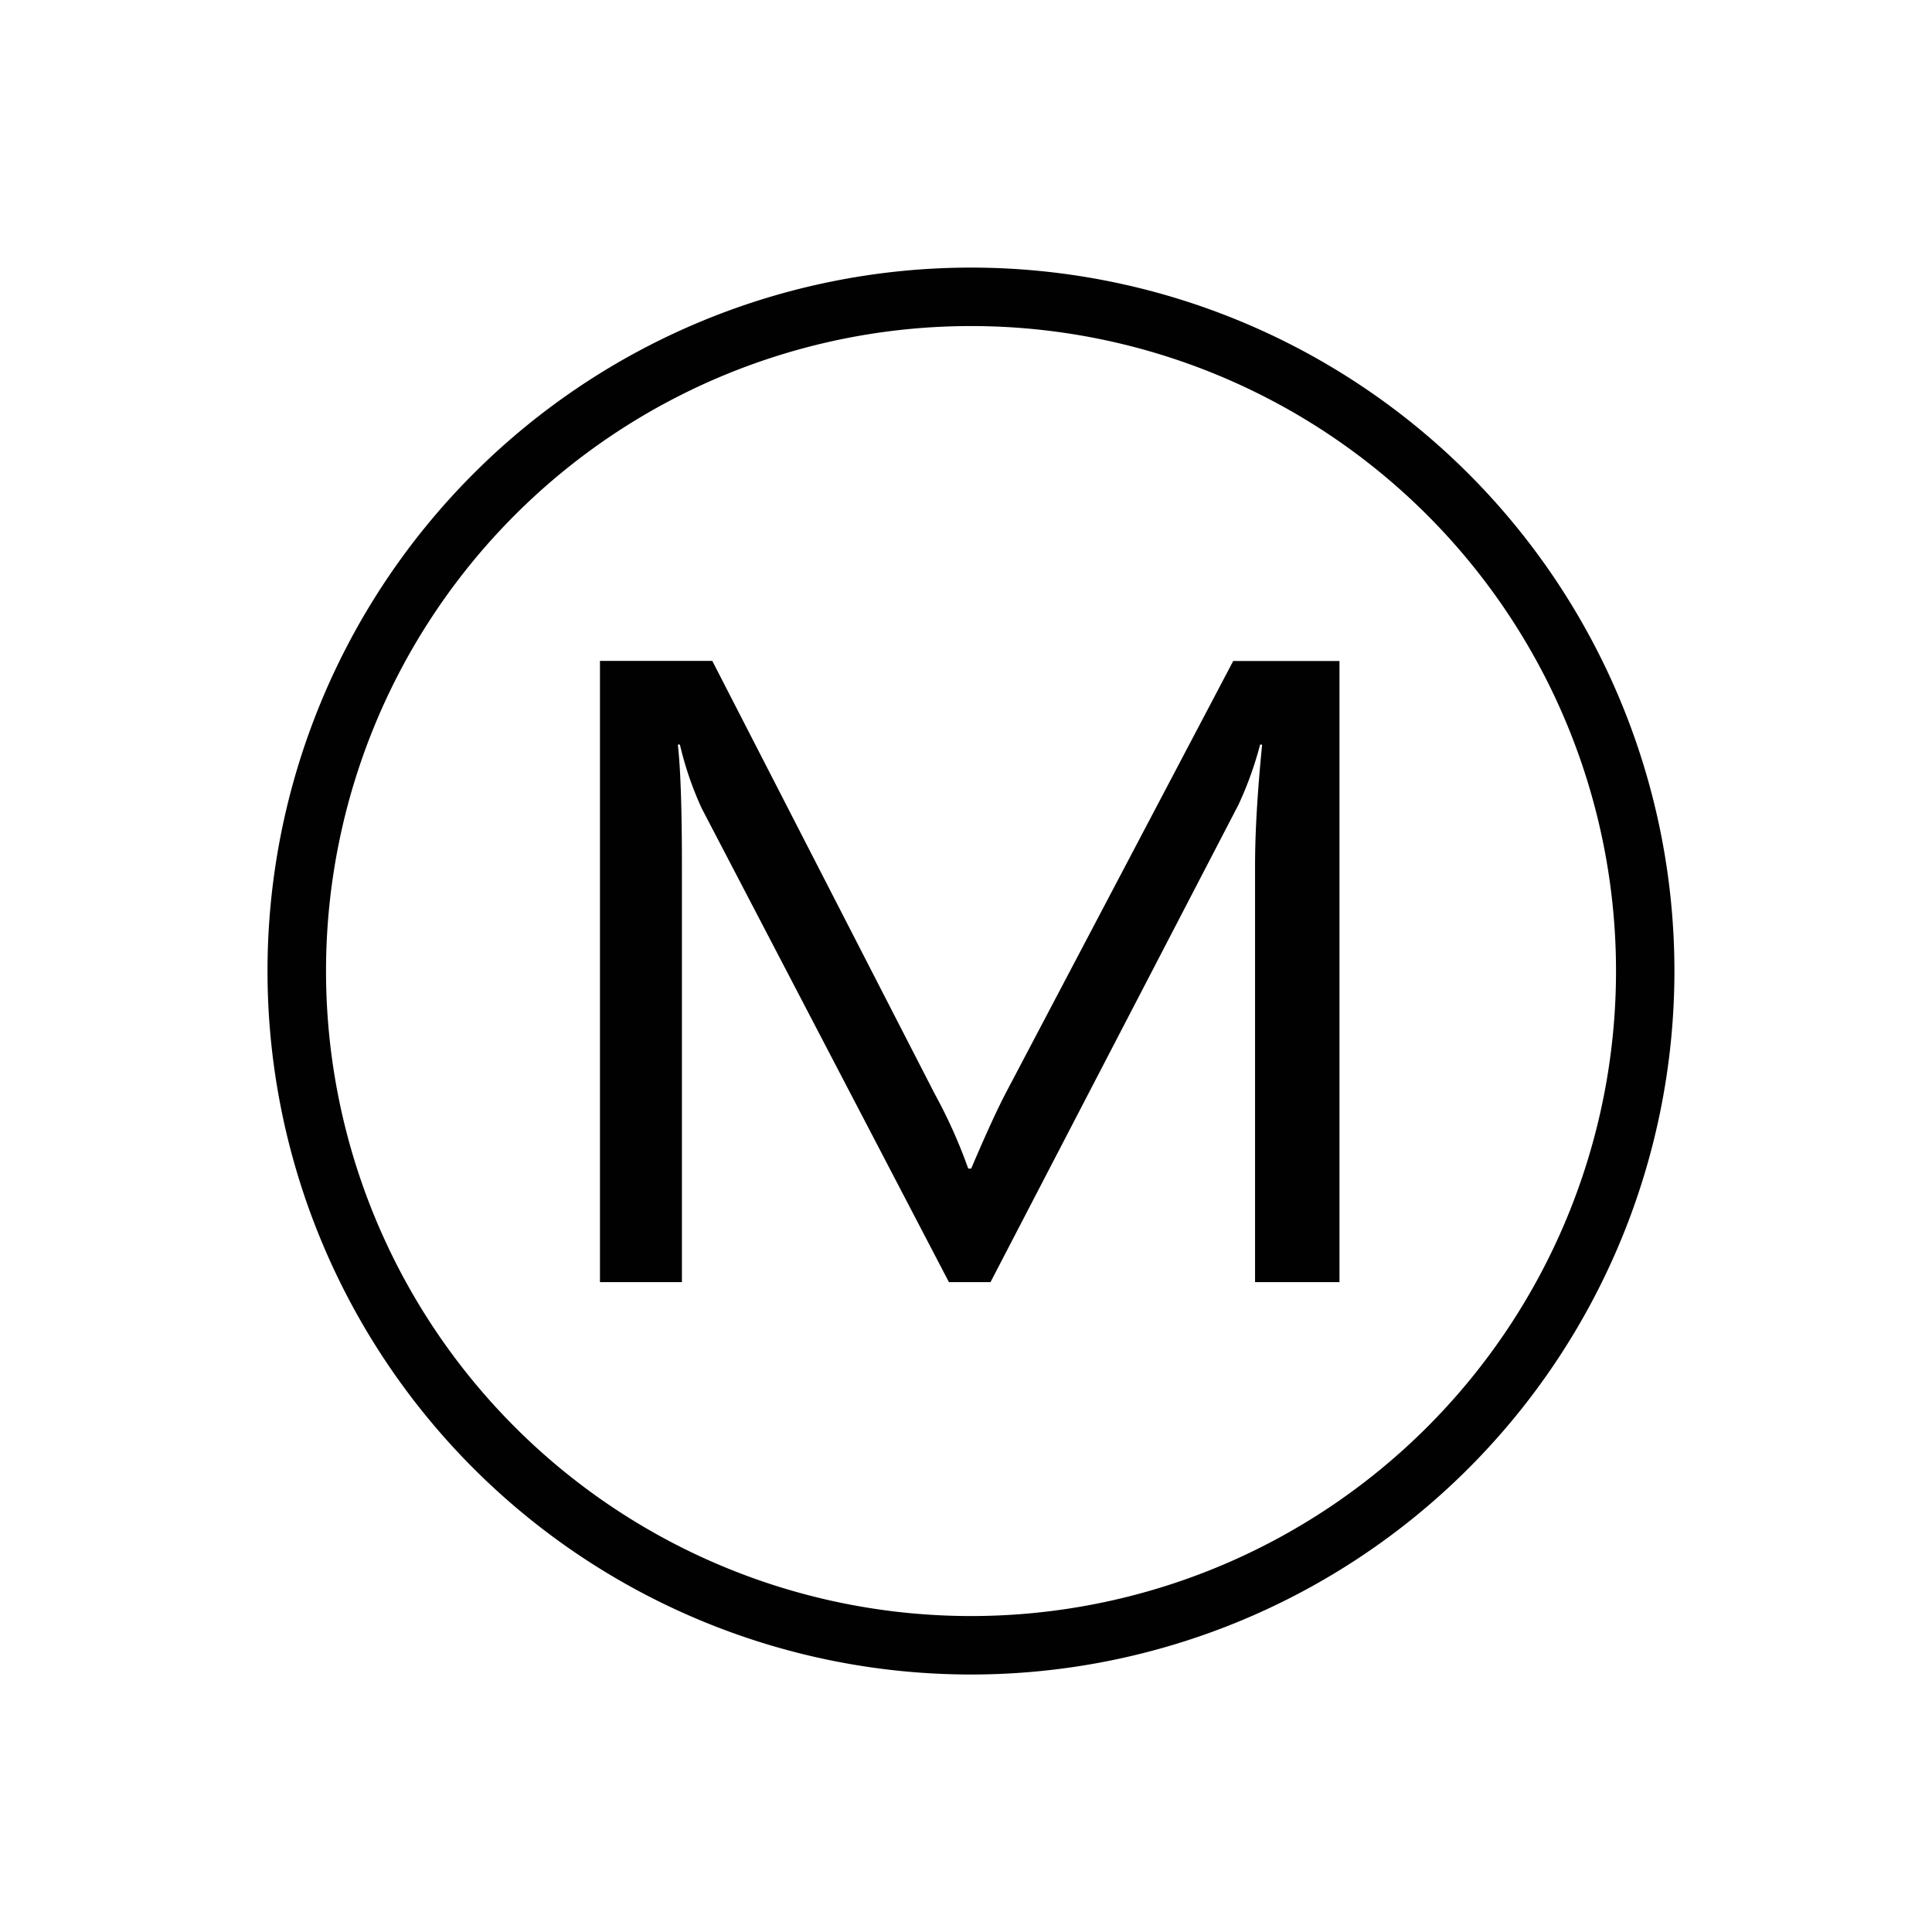 <svg xmlns="http://www.w3.org/2000/svg" width="65" height="65" viewBox="0 0 65 65">
  <g id="Group_13006" data-name="Group 13006" transform="translate(-6707 -1849)">
    <path id="Path_13308" data-name="Path 13308" d="M0,0H65V65H0Z" transform="translate(6707 1849)" fill="#fff"/>
    <path id="Path_13307" data-name="Path 13307" d="M0,23.67A23.667,23.667,0,1,1,23.667,47.337,23.67,23.67,0,0,1,0,23.67Zm1.969,0a21.7,21.7,0,0,0,21.7,21.7v0a21.7,21.7,0,1,0-21.7-21.7Zm34.1,10.465H33.225V20.115q0-1.66.238-4.064h-.068a11.883,11.883,0,0,1-.73,2.027L24.325,34.135h-1.4L14.607,18.193a11.3,11.3,0,0,1-.733-2.143h-.068q.138,1.253.136,4.095v13.99H11.185v-20.9h3.779l7.487,14.574a17.217,17.217,0,0,1,1.124,2.506h.1c.489-1.148.879-2,1.175-2.564l7.64-14.512h3.575v20.9Z" transform="translate(6716 1858)" fill="#010101"/>
  </g>
</svg>
